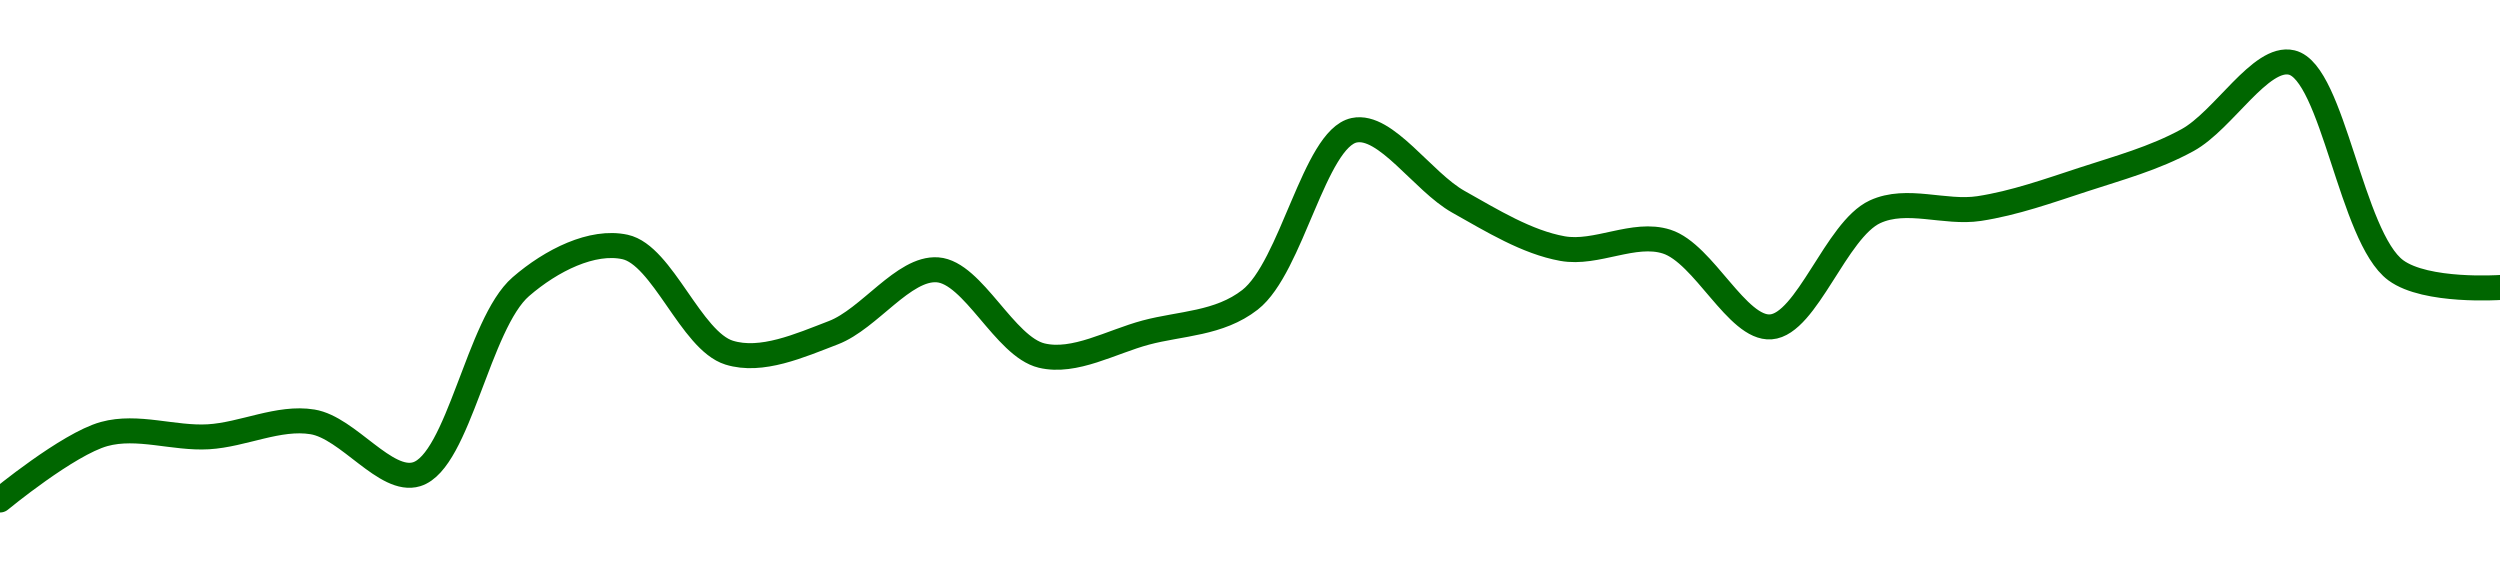 <!-- series1d: [103717,104124,104107,104199,103876,105033,105278,104626,104749,105137,104608,104750,104952,105998,105557,105268,105311,104785,105495,105515,105694,105937,106416,105134,105028] -->

<svg width="200" height="45" viewBox="0 0 200 45" xmlns="http://www.w3.org/2000/svg">
  <defs>
    <linearGradient id="grad-area" x1="0" y1="0" x2="0" y2="1">
      <stop offset="0%" stop-color="rgba(76,175,80,.2)" />
      <stop offset="100%" stop-color="rgba(0,0,0,0)" />
    </linearGradient>
  </defs>

  <path d="M0,40C0,40,5.429,35.523,8.333,34.722C11.004,33.986,13.896,35.103,16.667,34.943C19.451,34.781,22.29,33.307,25,33.75C27.853,34.215,30.865,38.699,33.333,37.938C36.681,36.906,38.264,25.883,41.667,22.934C44.12,20.809,47.394,19.19,50,19.757C53.007,20.411,55.28,27.262,58.333,28.212C60.914,29.016,63.978,27.648,66.667,26.617C69.547,25.513,72.29,21.388,75,21.586C77.853,21.794,80.372,27.735,83.333,28.446C85.966,29.078,88.905,27.342,91.667,26.604C94.461,25.858,97.529,25.912,100,23.985C103.336,21.384,105.161,11.094,108.333,10.421C110.861,9.884,113.815,14.537,116.667,16.139C119.378,17.663,122.157,19.376,125,19.887C127.718,20.376,130.711,18.491,133.333,19.329C136.311,20.282,138.981,26.351,141.667,26.15C144.551,25.935,146.886,18.383,150,16.943C152.552,15.763,155.581,17.104,158.333,16.684C161.137,16.256,163.909,15.266,166.667,14.363C169.465,13.446,172.321,12.679,175,11.212C177.893,9.627,180.855,4.413,183.333,5C186.648,5.786,188.086,18.987,191.667,21.625C194.08,23.402,200,22.999,200,22.999"
        fill="none"
        stroke="#006600"
        stroke-width="2"
        stroke-linejoin="round"
        stroke-linecap="round"
        />
</svg>